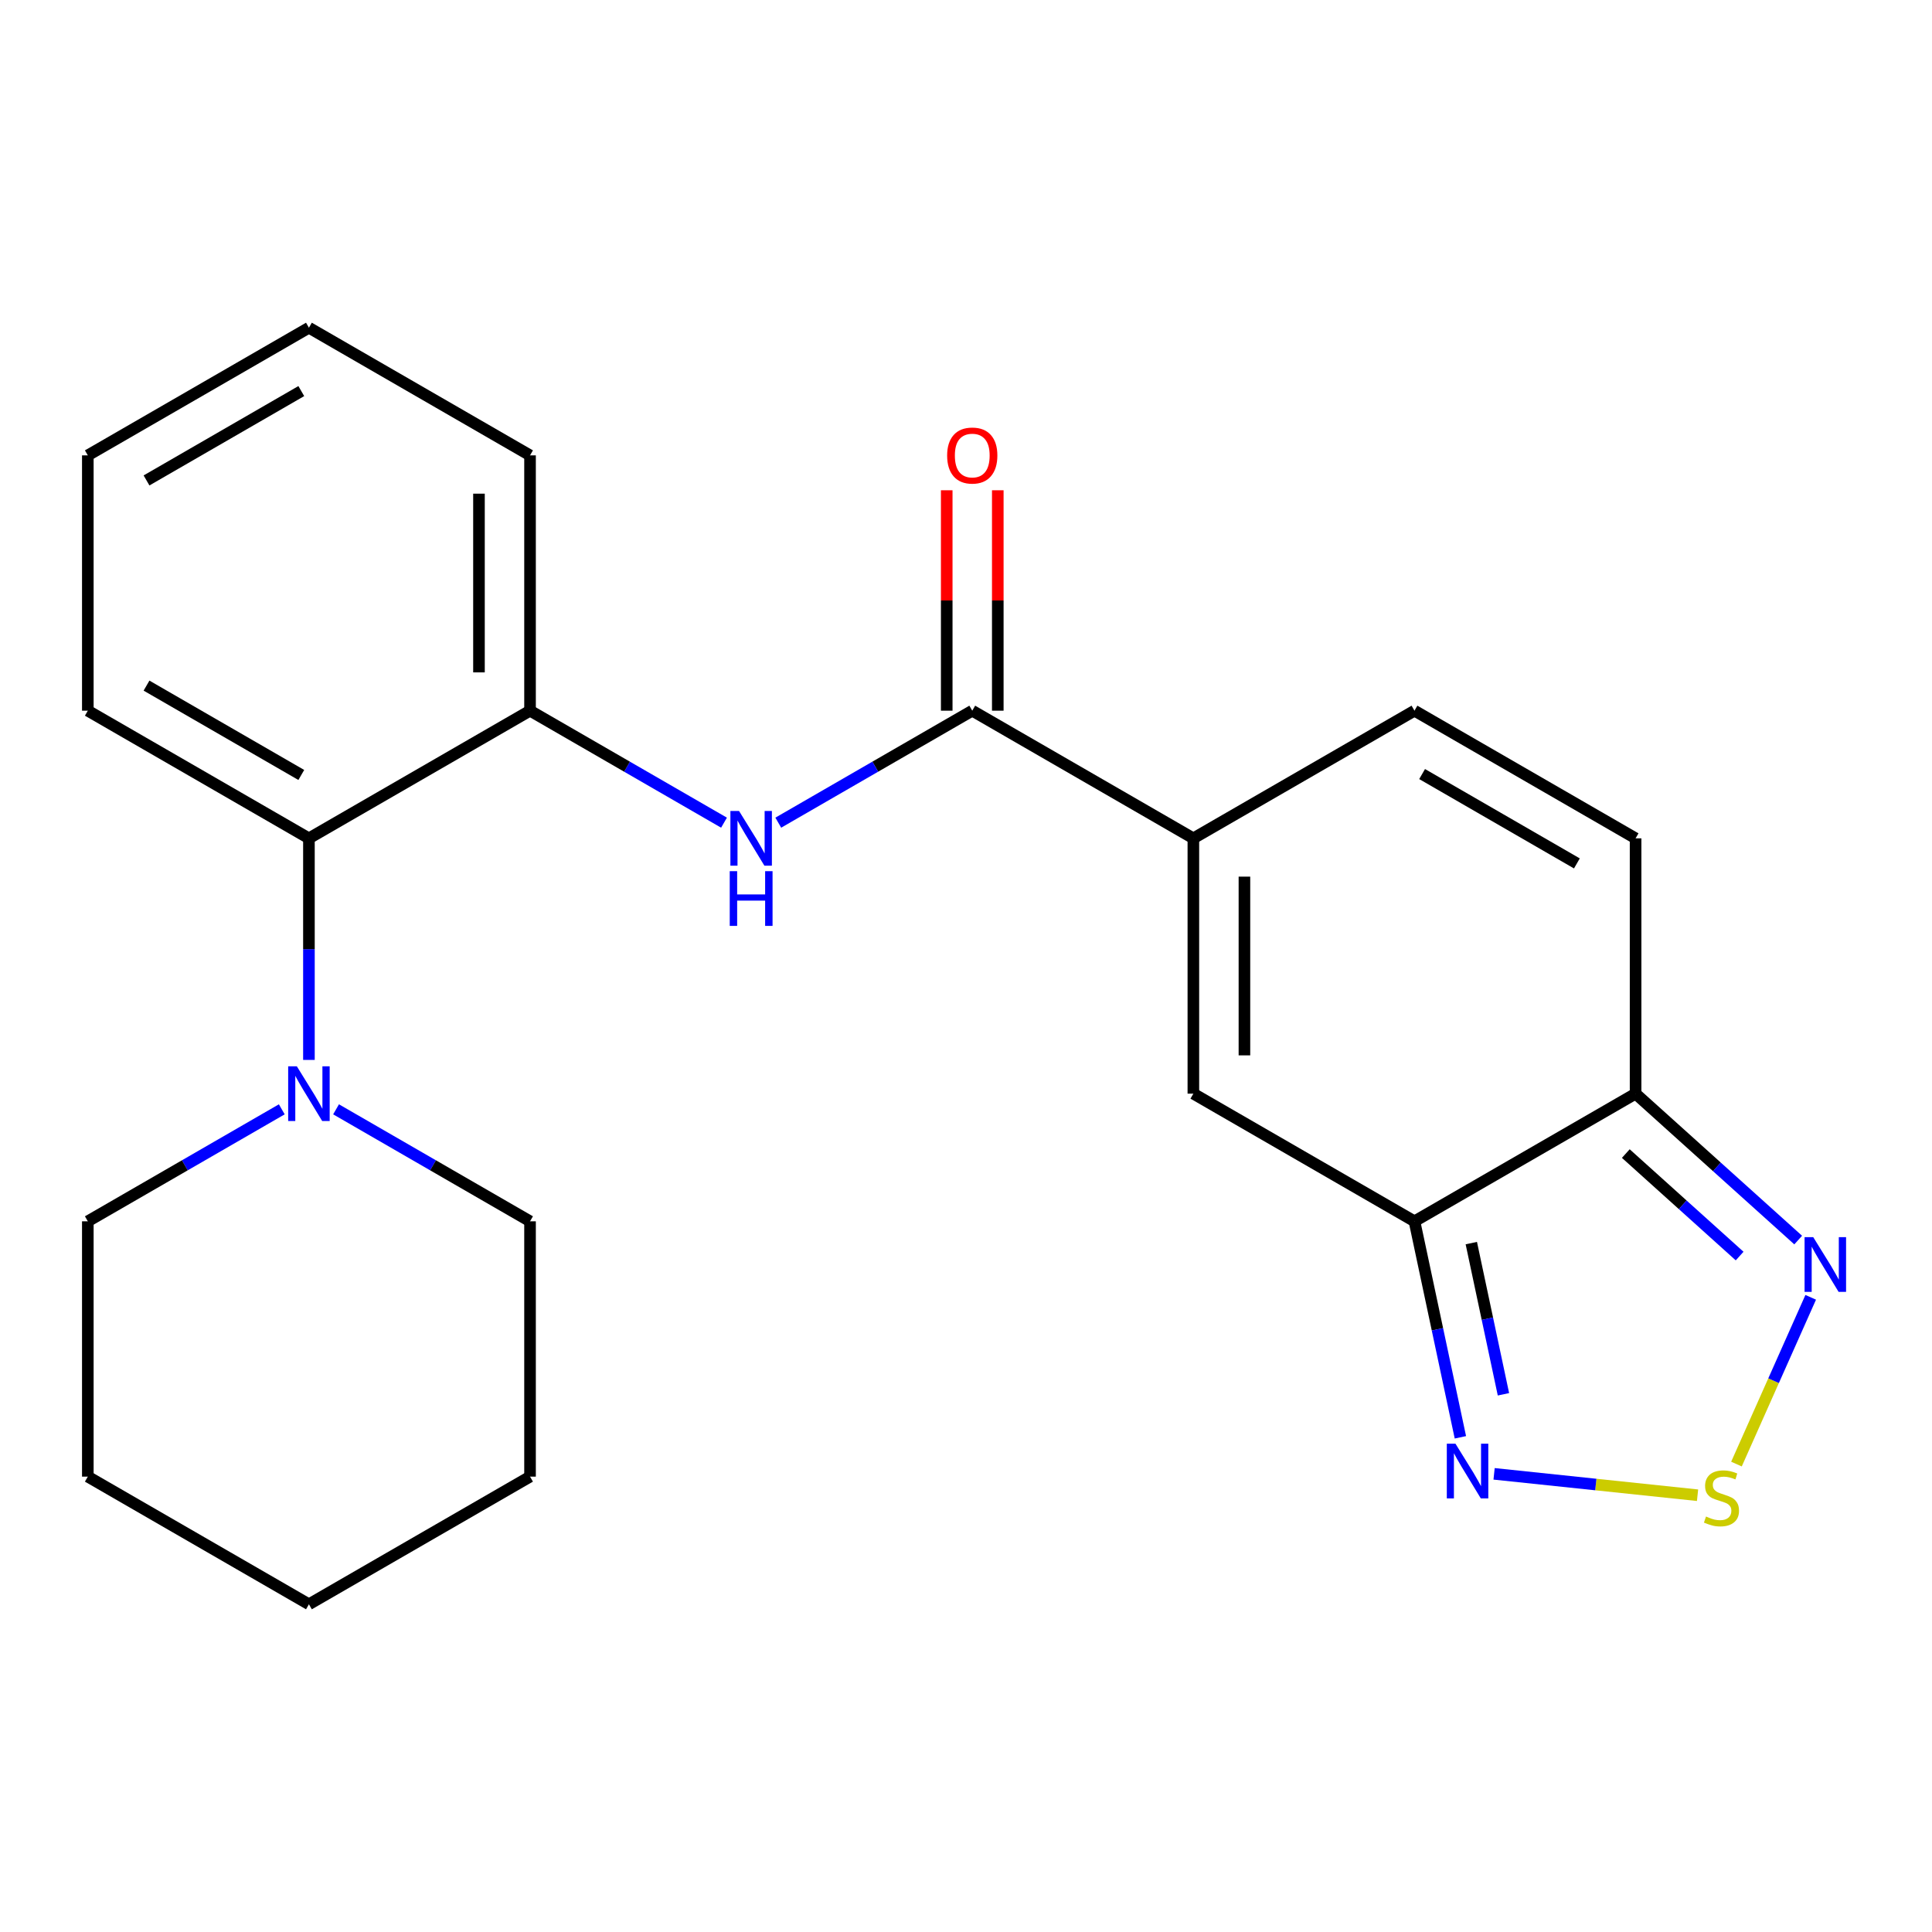 <?xml version='1.0' encoding='iso-8859-1'?>
<svg version='1.1' baseProfile='full'
              xmlns='http://www.w3.org/2000/svg'
                      xmlns:rdkit='http://www.rdkit.org/xml'
                      xmlns:xlink='http://www.w3.org/1999/xlink'
                  xml:space='preserve'
width='1000px' height='1000px' viewBox='0 0 1000 1000'>
<!-- END OF HEADER -->
<rect style='opacity:1.0;fill:#FFFFFF;stroke:none' width='1000' height='1000' x='0' y='0'> </rect>
<path class='bond-2' d='M 732.13,632.151 L 846.576,566.075' style='fill:none;fill-rule:evenodd;stroke:#000000;stroke-width:6px;stroke-linecap:butt;stroke-linejoin:miter;stroke-opacity:1' />
<path class='bond-4' d='M 732.13,632.151 L 617.684,566.075' style='fill:none;fill-rule:evenodd;stroke:#000000;stroke-width:6px;stroke-linecap:butt;stroke-linejoin:miter;stroke-opacity:1' />
<path class='bond-5' d='M 732.13,632.151 L 744.012,688.05' style='fill:none;fill-rule:evenodd;stroke:#000000;stroke-width:6px;stroke-linecap:butt;stroke-linejoin:miter;stroke-opacity:1' />
<path class='bond-5' d='M 744.012,688.05 L 755.894,743.95' style='fill:none;fill-rule:evenodd;stroke:#0000FF;stroke-width:6px;stroke-linecap:butt;stroke-linejoin:miter;stroke-opacity:1' />
<path class='bond-5' d='M 761.547,643.425 L 769.864,682.555' style='fill:none;fill-rule:evenodd;stroke:#000000;stroke-width:6px;stroke-linecap:butt;stroke-linejoin:miter;stroke-opacity:1' />
<path class='bond-5' d='M 769.864,682.555 L 778.182,721.685' style='fill:none;fill-rule:evenodd;stroke:#0000FF;stroke-width:6px;stroke-linecap:butt;stroke-linejoin:miter;stroke-opacity:1' />
<path class='bond-0' d='M 617.684,433.925 L 617.684,566.075' style='fill:none;fill-rule:evenodd;stroke:#000000;stroke-width:6px;stroke-linecap:butt;stroke-linejoin:miter;stroke-opacity:1' />
<path class='bond-0' d='M 644.114,453.747 L 644.114,546.253' style='fill:none;fill-rule:evenodd;stroke:#000000;stroke-width:6px;stroke-linecap:butt;stroke-linejoin:miter;stroke-opacity:1' />
<path class='bond-3' d='M 617.684,433.925 L 503.238,367.849' style='fill:none;fill-rule:evenodd;stroke:#000000;stroke-width:6px;stroke-linecap:butt;stroke-linejoin:miter;stroke-opacity:1' />
<path class='bond-9' d='M 617.684,433.925 L 732.13,367.849' style='fill:none;fill-rule:evenodd;stroke:#000000;stroke-width:6px;stroke-linecap:butt;stroke-linejoin:miter;stroke-opacity:1' />
<path class='bond-1' d='M 878.649,773.926 L 825.993,768.391' style='fill:none;fill-rule:evenodd;stroke:#CCCC00;stroke-width:6px;stroke-linecap:butt;stroke-linejoin:miter;stroke-opacity:1' />
<path class='bond-1' d='M 825.993,768.391 L 773.338,762.857' style='fill:none;fill-rule:evenodd;stroke:#0000FF;stroke-width:6px;stroke-linecap:butt;stroke-linejoin:miter;stroke-opacity:1' />
<path class='bond-24' d='M 898.79,757.803 L 918.005,714.646' style='fill:none;fill-rule:evenodd;stroke:#CCCC00;stroke-width:6px;stroke-linecap:butt;stroke-linejoin:miter;stroke-opacity:1' />
<path class='bond-24' d='M 918.005,714.646 L 937.22,671.488' style='fill:none;fill-rule:evenodd;stroke:#0000FF;stroke-width:6px;stroke-linecap:butt;stroke-linejoin:miter;stroke-opacity:1' />
<path class='bond-6' d='M 846.576,566.075 L 888.657,603.966' style='fill:none;fill-rule:evenodd;stroke:#000000;stroke-width:6px;stroke-linecap:butt;stroke-linejoin:miter;stroke-opacity:1' />
<path class='bond-6' d='M 888.657,603.966 L 930.739,641.856' style='fill:none;fill-rule:evenodd;stroke:#0000FF;stroke-width:6px;stroke-linecap:butt;stroke-linejoin:miter;stroke-opacity:1' />
<path class='bond-6' d='M 841.515,597.084 L 870.972,623.607' style='fill:none;fill-rule:evenodd;stroke:#000000;stroke-width:6px;stroke-linecap:butt;stroke-linejoin:miter;stroke-opacity:1' />
<path class='bond-6' d='M 870.972,623.607 L 900.429,650.131' style='fill:none;fill-rule:evenodd;stroke:#0000FF;stroke-width:6px;stroke-linecap:butt;stroke-linejoin:miter;stroke-opacity:1' />
<path class='bond-11' d='M 846.576,566.075 L 846.576,433.925' style='fill:none;fill-rule:evenodd;stroke:#000000;stroke-width:6px;stroke-linecap:butt;stroke-linejoin:miter;stroke-opacity:1' />
<path class='bond-7' d='M 503.238,367.849 L 453.037,396.833' style='fill:none;fill-rule:evenodd;stroke:#000000;stroke-width:6px;stroke-linecap:butt;stroke-linejoin:miter;stroke-opacity:1' />
<path class='bond-7' d='M 453.037,396.833 L 402.836,425.816' style='fill:none;fill-rule:evenodd;stroke:#0000FF;stroke-width:6px;stroke-linecap:butt;stroke-linejoin:miter;stroke-opacity:1' />
<path class='bond-13' d='M 516.453,367.849 L 516.453,310.806' style='fill:none;fill-rule:evenodd;stroke:#000000;stroke-width:6px;stroke-linecap:butt;stroke-linejoin:miter;stroke-opacity:1' />
<path class='bond-13' d='M 516.453,310.806 L 516.453,253.762' style='fill:none;fill-rule:evenodd;stroke:#FF0000;stroke-width:6px;stroke-linecap:butt;stroke-linejoin:miter;stroke-opacity:1' />
<path class='bond-13' d='M 490.023,367.849 L 490.023,310.806' style='fill:none;fill-rule:evenodd;stroke:#000000;stroke-width:6px;stroke-linecap:butt;stroke-linejoin:miter;stroke-opacity:1' />
<path class='bond-13' d='M 490.023,310.806 L 490.023,253.762' style='fill:none;fill-rule:evenodd;stroke:#FF0000;stroke-width:6px;stroke-linecap:butt;stroke-linejoin:miter;stroke-opacity:1' />
<path class='bond-10' d='M 374.748,425.816 L 324.547,396.833' style='fill:none;fill-rule:evenodd;stroke:#0000FF;stroke-width:6px;stroke-linecap:butt;stroke-linejoin:miter;stroke-opacity:1' />
<path class='bond-10' d='M 324.547,396.833 L 274.346,367.849' style='fill:none;fill-rule:evenodd;stroke:#000000;stroke-width:6px;stroke-linecap:butt;stroke-linejoin:miter;stroke-opacity:1' />
<path class='bond-8' d='M 159.9,548.612 L 159.9,491.268' style='fill:none;fill-rule:evenodd;stroke:#0000FF;stroke-width:6px;stroke-linecap:butt;stroke-linejoin:miter;stroke-opacity:1' />
<path class='bond-8' d='M 159.9,491.268 L 159.9,433.925' style='fill:none;fill-rule:evenodd;stroke:#000000;stroke-width:6px;stroke-linecap:butt;stroke-linejoin:miter;stroke-opacity:1' />
<path class='bond-14' d='M 145.857,574.184 L 95.656,603.167' style='fill:none;fill-rule:evenodd;stroke:#0000FF;stroke-width:6px;stroke-linecap:butt;stroke-linejoin:miter;stroke-opacity:1' />
<path class='bond-14' d='M 95.656,603.167 L 45.455,632.151' style='fill:none;fill-rule:evenodd;stroke:#000000;stroke-width:6px;stroke-linecap:butt;stroke-linejoin:miter;stroke-opacity:1' />
<path class='bond-15' d='M 173.944,574.184 L 224.145,603.167' style='fill:none;fill-rule:evenodd;stroke:#0000FF;stroke-width:6px;stroke-linecap:butt;stroke-linejoin:miter;stroke-opacity:1' />
<path class='bond-15' d='M 224.145,603.167 L 274.346,632.151' style='fill:none;fill-rule:evenodd;stroke:#000000;stroke-width:6px;stroke-linecap:butt;stroke-linejoin:miter;stroke-opacity:1' />
<path class='bond-23' d='M 732.13,367.849 L 846.576,433.925' style='fill:none;fill-rule:evenodd;stroke:#000000;stroke-width:6px;stroke-linecap:butt;stroke-linejoin:miter;stroke-opacity:1' />
<path class='bond-23' d='M 736.082,400.65 L 816.194,446.903' style='fill:none;fill-rule:evenodd;stroke:#000000;stroke-width:6px;stroke-linecap:butt;stroke-linejoin:miter;stroke-opacity:1' />
<path class='bond-12' d='M 274.346,367.849 L 159.9,433.925' style='fill:none;fill-rule:evenodd;stroke:#000000;stroke-width:6px;stroke-linecap:butt;stroke-linejoin:miter;stroke-opacity:1' />
<path class='bond-16' d='M 274.346,367.849 L 274.346,235.699' style='fill:none;fill-rule:evenodd;stroke:#000000;stroke-width:6px;stroke-linecap:butt;stroke-linejoin:miter;stroke-opacity:1' />
<path class='bond-16' d='M 247.916,348.027 L 247.916,255.521' style='fill:none;fill-rule:evenodd;stroke:#000000;stroke-width:6px;stroke-linecap:butt;stroke-linejoin:miter;stroke-opacity:1' />
<path class='bond-17' d='M 159.9,433.925 L 45.455,367.849' style='fill:none;fill-rule:evenodd;stroke:#000000;stroke-width:6px;stroke-linecap:butt;stroke-linejoin:miter;stroke-opacity:1' />
<path class='bond-17' d='M 155.949,401.124 L 75.837,354.871' style='fill:none;fill-rule:evenodd;stroke:#000000;stroke-width:6px;stroke-linecap:butt;stroke-linejoin:miter;stroke-opacity:1' />
<path class='bond-18' d='M 45.455,632.151 L 45.455,764.301' style='fill:none;fill-rule:evenodd;stroke:#000000;stroke-width:6px;stroke-linecap:butt;stroke-linejoin:miter;stroke-opacity:1' />
<path class='bond-19' d='M 274.346,632.151 L 274.346,764.301' style='fill:none;fill-rule:evenodd;stroke:#000000;stroke-width:6px;stroke-linecap:butt;stroke-linejoin:miter;stroke-opacity:1' />
<path class='bond-20' d='M 274.346,235.699 L 159.9,169.623' style='fill:none;fill-rule:evenodd;stroke:#000000;stroke-width:6px;stroke-linecap:butt;stroke-linejoin:miter;stroke-opacity:1' />
<path class='bond-25' d='M 45.455,367.849 L 45.455,235.699' style='fill:none;fill-rule:evenodd;stroke:#000000;stroke-width:6px;stroke-linecap:butt;stroke-linejoin:miter;stroke-opacity:1' />
<path class='bond-26' d='M 45.455,764.301 L 159.9,830.377' style='fill:none;fill-rule:evenodd;stroke:#000000;stroke-width:6px;stroke-linecap:butt;stroke-linejoin:miter;stroke-opacity:1' />
<path class='bond-22' d='M 274.346,764.301 L 159.9,830.377' style='fill:none;fill-rule:evenodd;stroke:#000000;stroke-width:6px;stroke-linecap:butt;stroke-linejoin:miter;stroke-opacity:1' />
<path class='bond-21' d='M 159.9,169.623 L 45.455,235.699' style='fill:none;fill-rule:evenodd;stroke:#000000;stroke-width:6px;stroke-linecap:butt;stroke-linejoin:miter;stroke-opacity:1' />
<path class='bond-21' d='M 155.949,202.424 L 75.837,248.676' style='fill:none;fill-rule:evenodd;stroke:#000000;stroke-width:6px;stroke-linecap:butt;stroke-linejoin:miter;stroke-opacity:1' />
<path  class='atom-2' d='M 883.032 784.947
Q 883.352 785.067, 884.672 785.627
Q 885.992 786.187, 887.432 786.547
Q 888.912 786.867, 890.352 786.867
Q 893.032 786.867, 894.592 785.587
Q 896.152 784.267, 896.152 781.987
Q 896.152 780.427, 895.352 779.467
Q 894.592 778.507, 893.392 777.987
Q 892.192 777.467, 890.192 776.867
Q 887.672 776.107, 886.152 775.387
Q 884.672 774.667, 883.592 773.147
Q 882.552 771.627, 882.552 769.067
Q 882.552 765.507, 884.952 763.307
Q 887.392 761.107, 892.192 761.107
Q 895.472 761.107, 899.192 762.667
L 898.272 765.747
Q 894.872 764.347, 892.312 764.347
Q 889.552 764.347, 888.032 765.507
Q 886.512 766.627, 886.552 768.587
Q 886.552 770.107, 887.312 771.027
Q 888.112 771.947, 889.232 772.467
Q 890.392 772.987, 892.312 773.587
Q 894.872 774.387, 896.392 775.187
Q 897.912 775.987, 898.992 777.627
Q 900.112 779.227, 900.112 781.987
Q 900.112 785.907, 897.472 788.027
Q 894.872 790.107, 890.512 790.107
Q 887.992 790.107, 886.072 789.547
Q 884.192 789.027, 881.952 788.107
L 883.032 784.947
' fill='#CCCC00'/>
<path  class='atom-6' d='M 753.346 747.254
L 762.626 762.254
Q 763.546 763.734, 765.026 766.414
Q 766.506 769.094, 766.586 769.254
L 766.586 747.254
L 770.346 747.254
L 770.346 775.574
L 766.466 775.574
L 756.506 759.174
Q 755.346 757.254, 754.106 755.054
Q 752.906 752.854, 752.546 752.174
L 752.546 775.574
L 748.866 775.574
L 748.866 747.254
L 753.346 747.254
' fill='#0000FF'/>
<path  class='atom-7' d='M 938.523 640.341
L 947.803 655.341
Q 948.723 656.821, 950.203 659.501
Q 951.683 662.181, 951.763 662.341
L 951.763 640.341
L 955.523 640.341
L 955.523 668.661
L 951.643 668.661
L 941.683 652.261
Q 940.523 650.341, 939.283 648.141
Q 938.083 645.941, 937.723 645.261
L 937.723 668.661
L 934.043 668.661
L 934.043 640.341
L 938.523 640.341
' fill='#0000FF'/>
<path  class='atom-8' d='M 382.532 419.765
L 391.812 434.765
Q 392.732 436.245, 394.212 438.925
Q 395.692 441.605, 395.772 441.765
L 395.772 419.765
L 399.532 419.765
L 399.532 448.085
L 395.652 448.085
L 385.692 431.685
Q 384.532 429.765, 383.292 427.565
Q 382.092 425.365, 381.732 424.685
L 381.732 448.085
L 378.052 448.085
L 378.052 419.765
L 382.532 419.765
' fill='#0000FF'/>
<path  class='atom-8' d='M 377.712 450.917
L 381.552 450.917
L 381.552 462.957
L 396.032 462.957
L 396.032 450.917
L 399.872 450.917
L 399.872 479.237
L 396.032 479.237
L 396.032 466.157
L 381.552 466.157
L 381.552 479.237
L 377.712 479.237
L 377.712 450.917
' fill='#0000FF'/>
<path  class='atom-9' d='M 153.64 551.915
L 162.92 566.915
Q 163.84 568.395, 165.32 571.075
Q 166.8 573.755, 166.88 573.915
L 166.88 551.915
L 170.64 551.915
L 170.64 580.235
L 166.76 580.235
L 156.8 563.835
Q 155.64 561.915, 154.4 559.715
Q 153.2 557.515, 152.84 556.835
L 152.84 580.235
L 149.16 580.235
L 149.16 551.915
L 153.64 551.915
' fill='#0000FF'/>
<path  class='atom-14' d='M 490.238 235.779
Q 490.238 228.979, 493.598 225.179
Q 496.958 221.379, 503.238 221.379
Q 509.518 221.379, 512.878 225.179
Q 516.238 228.979, 516.238 235.779
Q 516.238 242.659, 512.838 246.579
Q 509.438 250.459, 503.238 250.459
Q 496.998 250.459, 493.598 246.579
Q 490.238 242.699, 490.238 235.779
M 503.238 247.259
Q 507.558 247.259, 509.878 244.379
Q 512.238 241.459, 512.238 235.779
Q 512.238 230.219, 509.878 227.419
Q 507.558 224.579, 503.238 224.579
Q 498.918 224.579, 496.558 227.379
Q 494.238 230.179, 494.238 235.779
Q 494.238 241.499, 496.558 244.379
Q 498.918 247.259, 503.238 247.259
' fill='#FF0000'/>
</svg>
